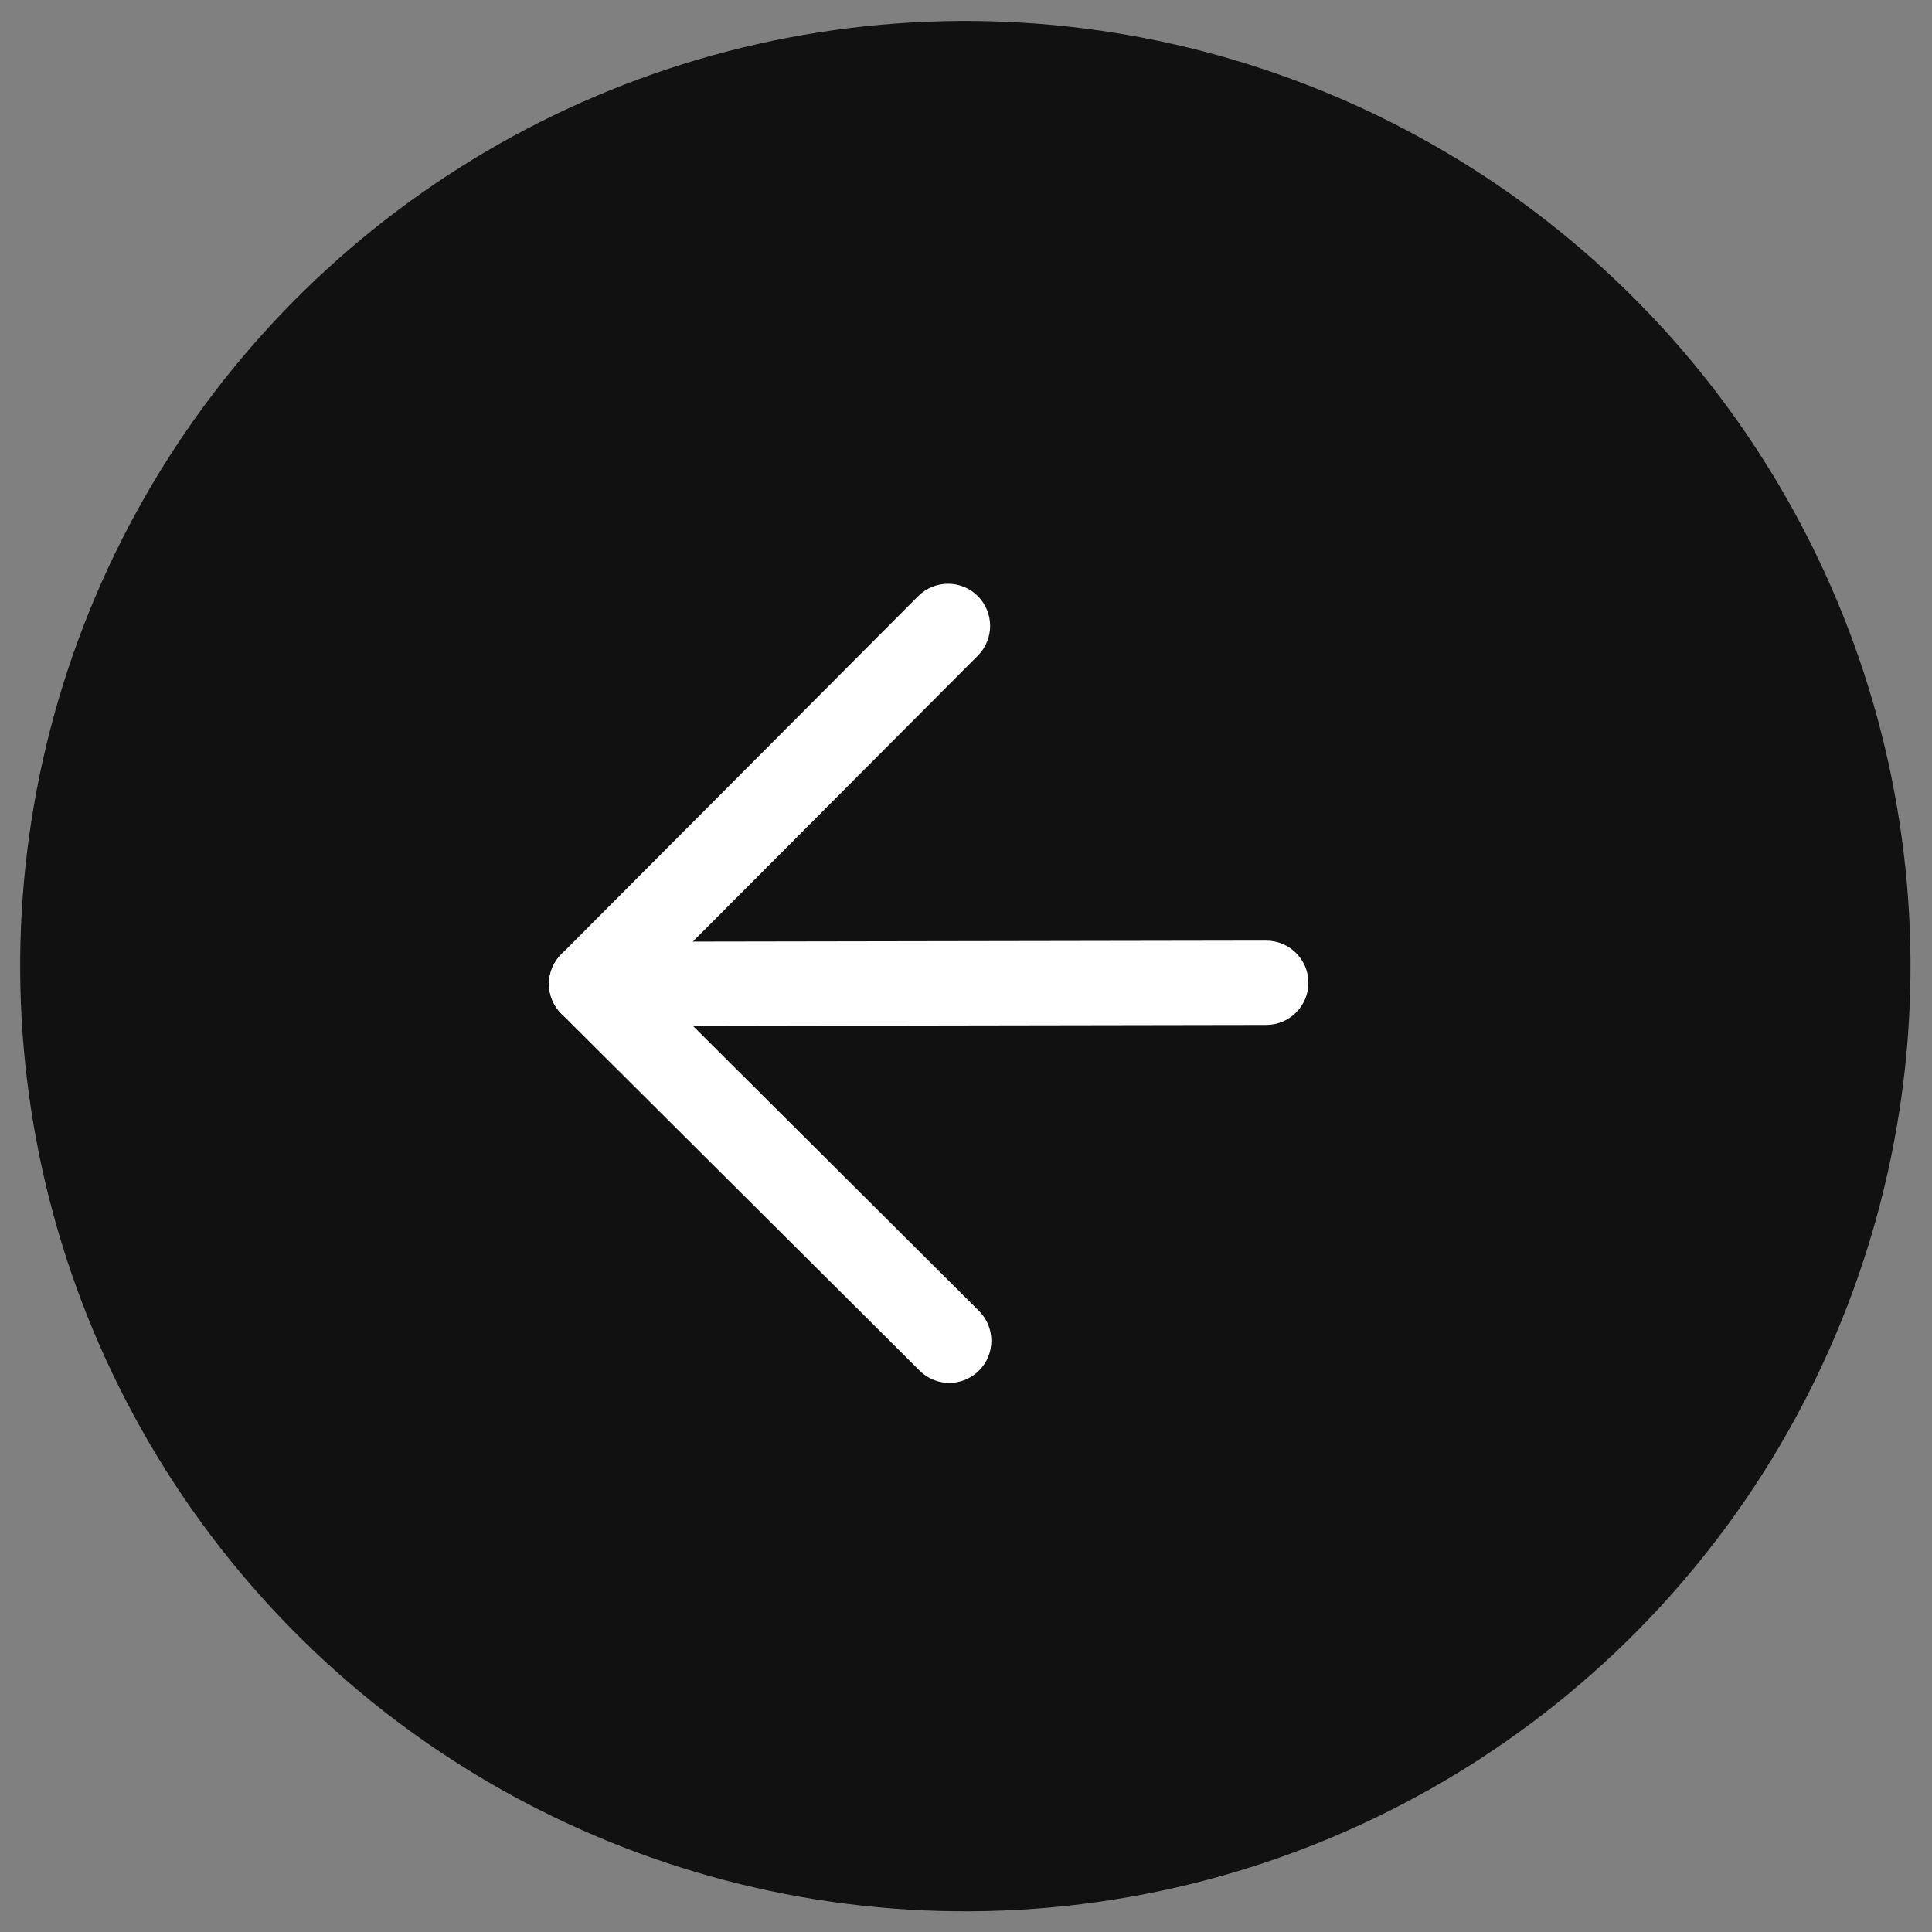 <?xml version="1.0" encoding="UTF-8"?> <svg xmlns="http://www.w3.org/2000/svg" width="22" height="22" viewBox="0 0 22 22" fill="none"><rect x="0" y="0" width="22" height="22" fill="#808080" stroke="none"/><circle cx="10.76" cy="10.76" r="10.76" transform="matrix(-0.023 -1 -1 0.023 22 21.514)" fill="#111111"></circle><path d="M14.899 11.19C14.899 10.925 14.683 10.711 14.418 10.711L6.73 10.724C6.465 10.725 6.251 10.94 6.251 11.205C6.252 11.47 6.467 11.684 6.732 11.684L14.42 11.671C14.685 11.67 14.899 11.455 14.899 11.19Z" fill="white"></path><path d="M11.134 6.787C10.946 6.6 10.642 6.601 10.455 6.789L6.392 10.866C6.205 11.054 6.206 11.357 6.393 11.544L10.471 15.607C10.658 15.795 10.962 15.794 11.149 15.606C11.336 15.419 11.335 15.115 11.148 14.928L7.41 11.203L11.135 7.466C11.322 7.278 11.321 6.975 11.134 6.787Z" fill="white"></path></svg> 
